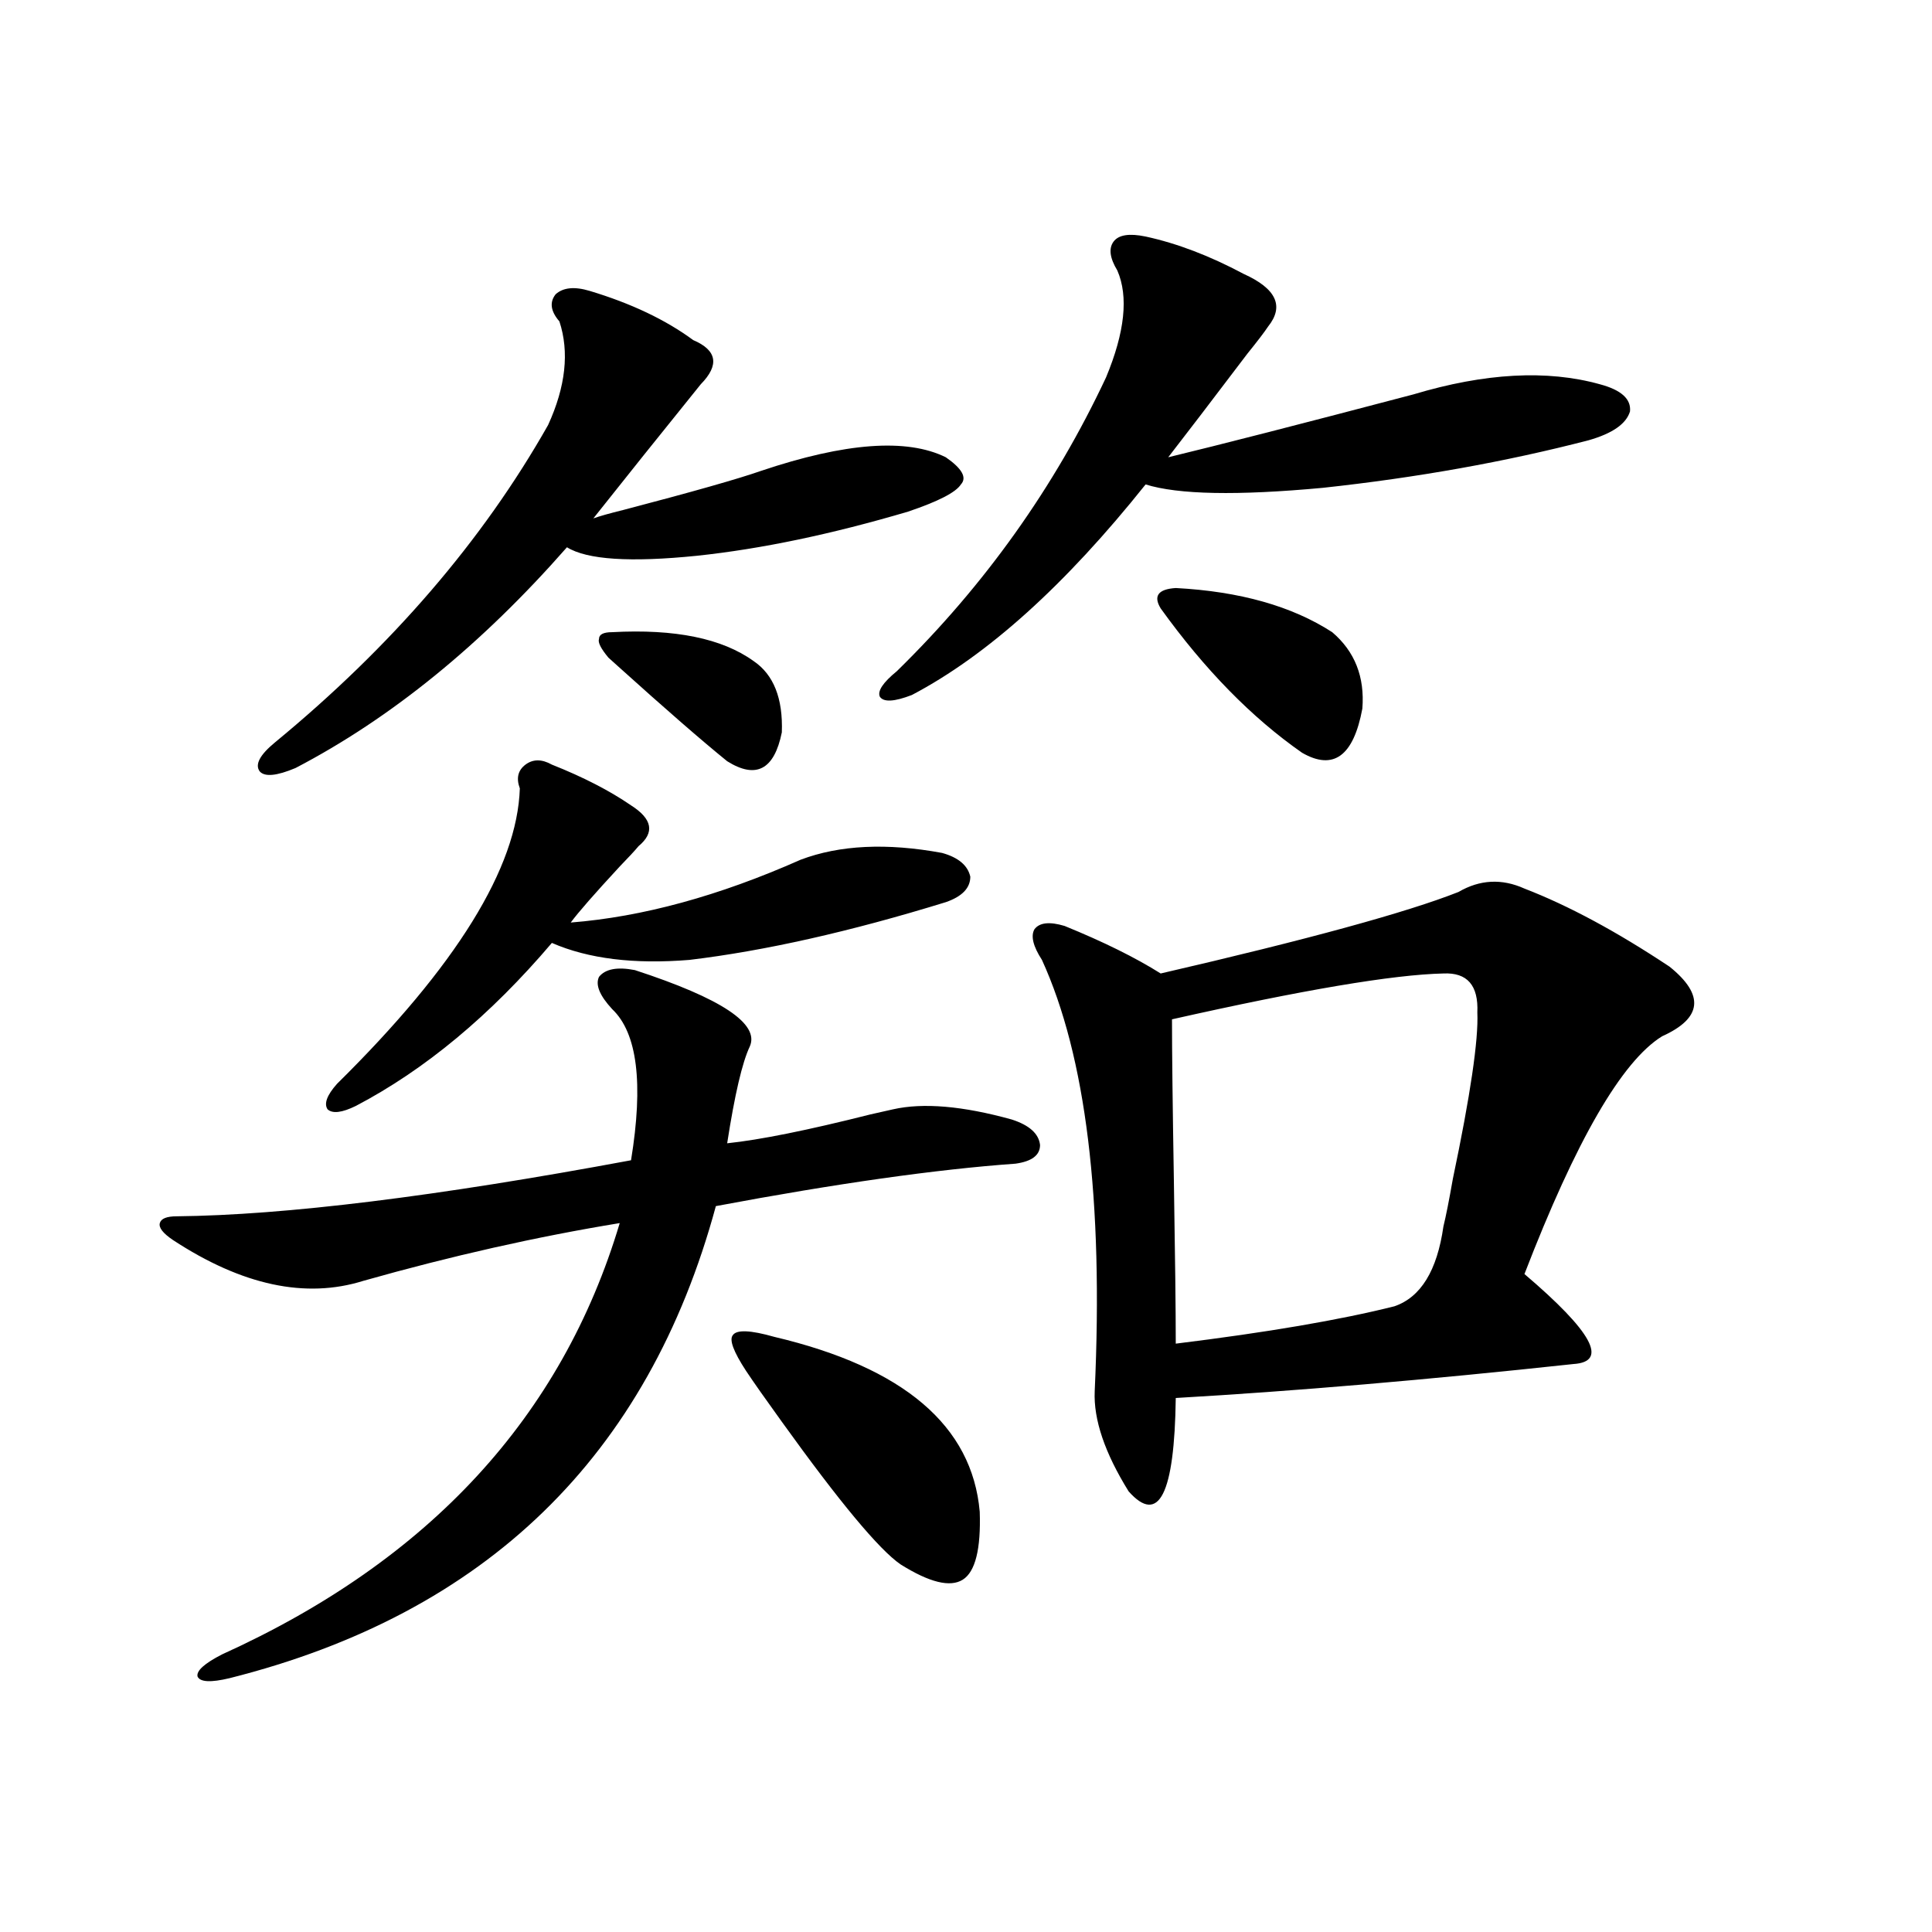 <?xml version="1.0" encoding="utf-8"?>
<!-- Generator: Adobe Illustrator 16.0.0, SVG Export Plug-In . SVG Version: 6.00 Build 0)  -->
<!DOCTYPE svg PUBLIC "-//W3C//DTD SVG 1.1//EN" "http://www.w3.org/Graphics/SVG/1.1/DTD/svg11.dtd">
<svg version="1.1" id="图层_1" xmlns="http://www.w3.org/2000/svg" xmlns:xlink="http://www.w3.org/1999/xlink" x="0px" y="0px"
	 width="1000px" height="1000px" viewBox="0 0 1000 1000" enable-background="new 0 0 1000 1000" xml:space="preserve">
<path d="M328.577,502.113c44.877,14.653,64.709,27.837,59.511,39.551c-3.902,8.212-7.805,24.911-11.707,50.098
	c16.905-1.758,41.615-6.729,74.145-14.941c5.198-1.167,9.101-2.046,11.707-2.637c15.609-3.516,36.097-1.758,61.462,5.273
	c9.101,2.938,13.979,7.333,14.634,13.184c0,5.273-4.237,8.501-12.683,9.668c-40.975,2.938-92.681,10.259-155.118,21.973
	c-35.121,129.501-119.021,210.938-251.701,244.336c-9.756,2.335-15.289,2.046-16.585-0.879c-0.655-2.938,3.567-6.743,12.683-11.426
	C222.238,807.685,290.85,733.266,320.772,633.07c-42.926,7.031-87.162,17.001-132.68,29.883
	c-29.923,9.38-62.772,2.349-98.534-21.094c-5.213-3.516-7.484-6.44-6.829-8.789c0.641-2.335,3.567-3.516,8.78-3.516
	c55.929-0.577,134.296-10.245,235.116-29.004c6.494-39.839,3.247-65.918-9.756-78.223c-6.509-7.031-8.78-12.593-6.829-16.699
	C313.288,501.536,319.462,500.355,328.577,502.113z M305.163,150.551c21.463,6.454,39.344,14.941,53.657,25.488
	c12.348,5.273,13.658,12.896,3.902,22.852c-20.822,25.79-39.358,48.931-55.608,69.434c3.247-1.167,8.445-2.637,15.609-4.395
	c35.762-9.366,59.511-16.108,71.218-20.215c43.566-14.64,75.44-16.987,95.607-7.031c8.445,5.864,11.052,10.547,7.805,14.063
	c-2.606,4.106-11.707,8.789-27.316,14.063c-39.679,11.728-76.096,19.336-109.266,22.852c-34.48,3.516-56.919,2.06-67.315-4.395
	c-44.236,50.399-91.064,88.481-140.484,114.258c-9.756,4.106-15.944,4.696-18.536,1.758c-2.606-3.516,0-8.487,7.805-14.941
	c60.486-49.796,107.635-104.59,141.46-164.355c9.101-19.913,11.052-37.793,5.854-53.613c-4.558-5.273-5.213-9.956-1.951-14.063
	C291.505,148.793,297.358,148.216,305.163,150.551z M285.651,395.766c16.25,6.454,29.908,13.485,40.975,21.094
	c11.052,7.031,12.348,14.063,3.902,21.094c-1.951,2.349-5.213,5.864-9.756,10.547c-13.018,14.063-21.463,23.73-25.365,29.004
	c37.072-2.925,76.736-13.761,119.021-32.52c20.152-7.608,44.542-8.789,73.169-3.516c8.445,2.349,13.323,6.454,14.634,12.305
	c0,5.864-4.237,10.259-12.683,13.184c-49.435,15.243-93.656,25.2-132.68,29.883c-28.627,2.349-52.361-0.577-71.218-8.789
	c-31.874,37.505-65.699,65.63-101.461,84.375c-7.164,3.516-12.042,4.106-14.634,1.758c-1.951-2.925-0.335-7.319,4.878-13.184
	c61.782-60.933,93.321-111.909,94.632-152.93c-1.951-5.273-0.976-9.366,2.927-12.305
	C275.896,392.841,280.438,392.841,285.651,395.766z M316.87,327.211c32.515-1.758,56.904,3.228,73.169,14.941
	c10.396,7.031,15.274,19.336,14.634,36.914c-3.902,19.336-13.338,24.321-28.292,14.941c-13.018-10.547-31.874-26.944-56.584-49.219
	c-2.606-2.335-4.237-3.804-4.878-4.395c-3.902-4.683-5.533-7.91-4.878-9.668C310.041,328.392,312.313,327.211,316.87,327.211z
	 M400.771,691.957c66.98,15.82,102.437,46.005,106.339,90.527c0.641,19.336-2.286,31.063-8.78,35.156
	c-6.509,4.093-17.24,1.456-32.194-7.91c-11.066-7.608-31.554-32.218-61.462-73.828c-8.46-11.714-14.634-20.503-18.536-26.367
	c-6.509-9.956-8.78-16.108-6.829-18.457C381.259,688.153,388.408,688.441,400.771,691.957z M592.961,122.426
	c16.25,3.516,33.17,9.97,50.73,19.336c16.905,7.622,21.128,16.699,12.683,27.246c-1.951,2.938-5.533,7.622-10.731,14.063
	c-18.216,24.032-31.874,41.899-40.975,53.613c26.661-6.44,68.932-17.276,126.826-32.52c37.072-11.124,69.267-12.882,96.583-5.273
	c11.052,2.938,16.25,7.622,15.609,14.063c-1.951,6.454-9.115,11.426-21.463,14.941c-42.926,11.138-88.778,19.336-137.558,24.609
	c-44.236,4.106-74.8,3.516-91.705-1.758c-41.63,52.157-81.949,88.481-120.973,108.984c-9.115,3.516-14.634,3.817-16.585,0.879
	c-1.311-2.925,1.616-7.319,8.78-13.184c45.518-44.522,81.614-95.21,108.29-152.051c9.756-23.429,11.707-41.886,5.854-55.371
	c-3.902-6.44-4.558-11.426-1.951-14.941C578.968,121.547,584.501,120.668,592.961,122.426z M789.054,459.926
	c22.759,8.789,47.804,22.274,75.12,40.43c18.201,14.653,16.905,26.669-3.902,36.035c-20.822,12.896-44.557,53.915-71.218,123.047
	c35.121,29.883,43.566,45.415,25.365,46.582c-76.096,8.212-144.722,14.063-205.849,17.578c-0.655,49.81-8.78,65.918-24.39,48.34
	c-12.362-19.913-18.216-37.202-17.561-51.855c4.543-99.015-4.558-173.433-27.316-223.242c-4.558-7.031-5.854-12.305-3.902-15.82
	c2.592-3.516,7.805-4.093,15.609-1.758c20.152,8.212,36.737,16.411,49.755,24.609c76.096-17.578,127.467-31.641,154.143-42.188
	C765.96,455.243,777.347,454.652,789.054,459.926z M600.766,314.906c-3.902-6.44-1.311-9.956,7.805-10.547
	c33.17,1.758,60.151,9.38,80.974,22.852c11.707,9.97,16.905,23.153,15.609,39.551c-4.558,24.609-14.969,32.231-31.219,22.852
	C647.914,371.458,623.524,346.547,600.766,314.906z M747.104,503.871c-26.021,0.591-72.849,8.501-140.484,23.73
	c0,16.411,0.32,44.247,0.976,83.496c0.641,39.263,0.976,67.388,0.976,84.375c47.469-5.851,85.196-12.305,113.168-19.336
	c13.658-4.683,22.104-18.457,25.365-41.309c1.296-5.273,2.927-13.472,4.878-24.609c9.101-43.354,13.323-72.07,12.683-86.133
	C765.305,510.023,759.451,503.294,747.104,503.871z"/>
</svg>
